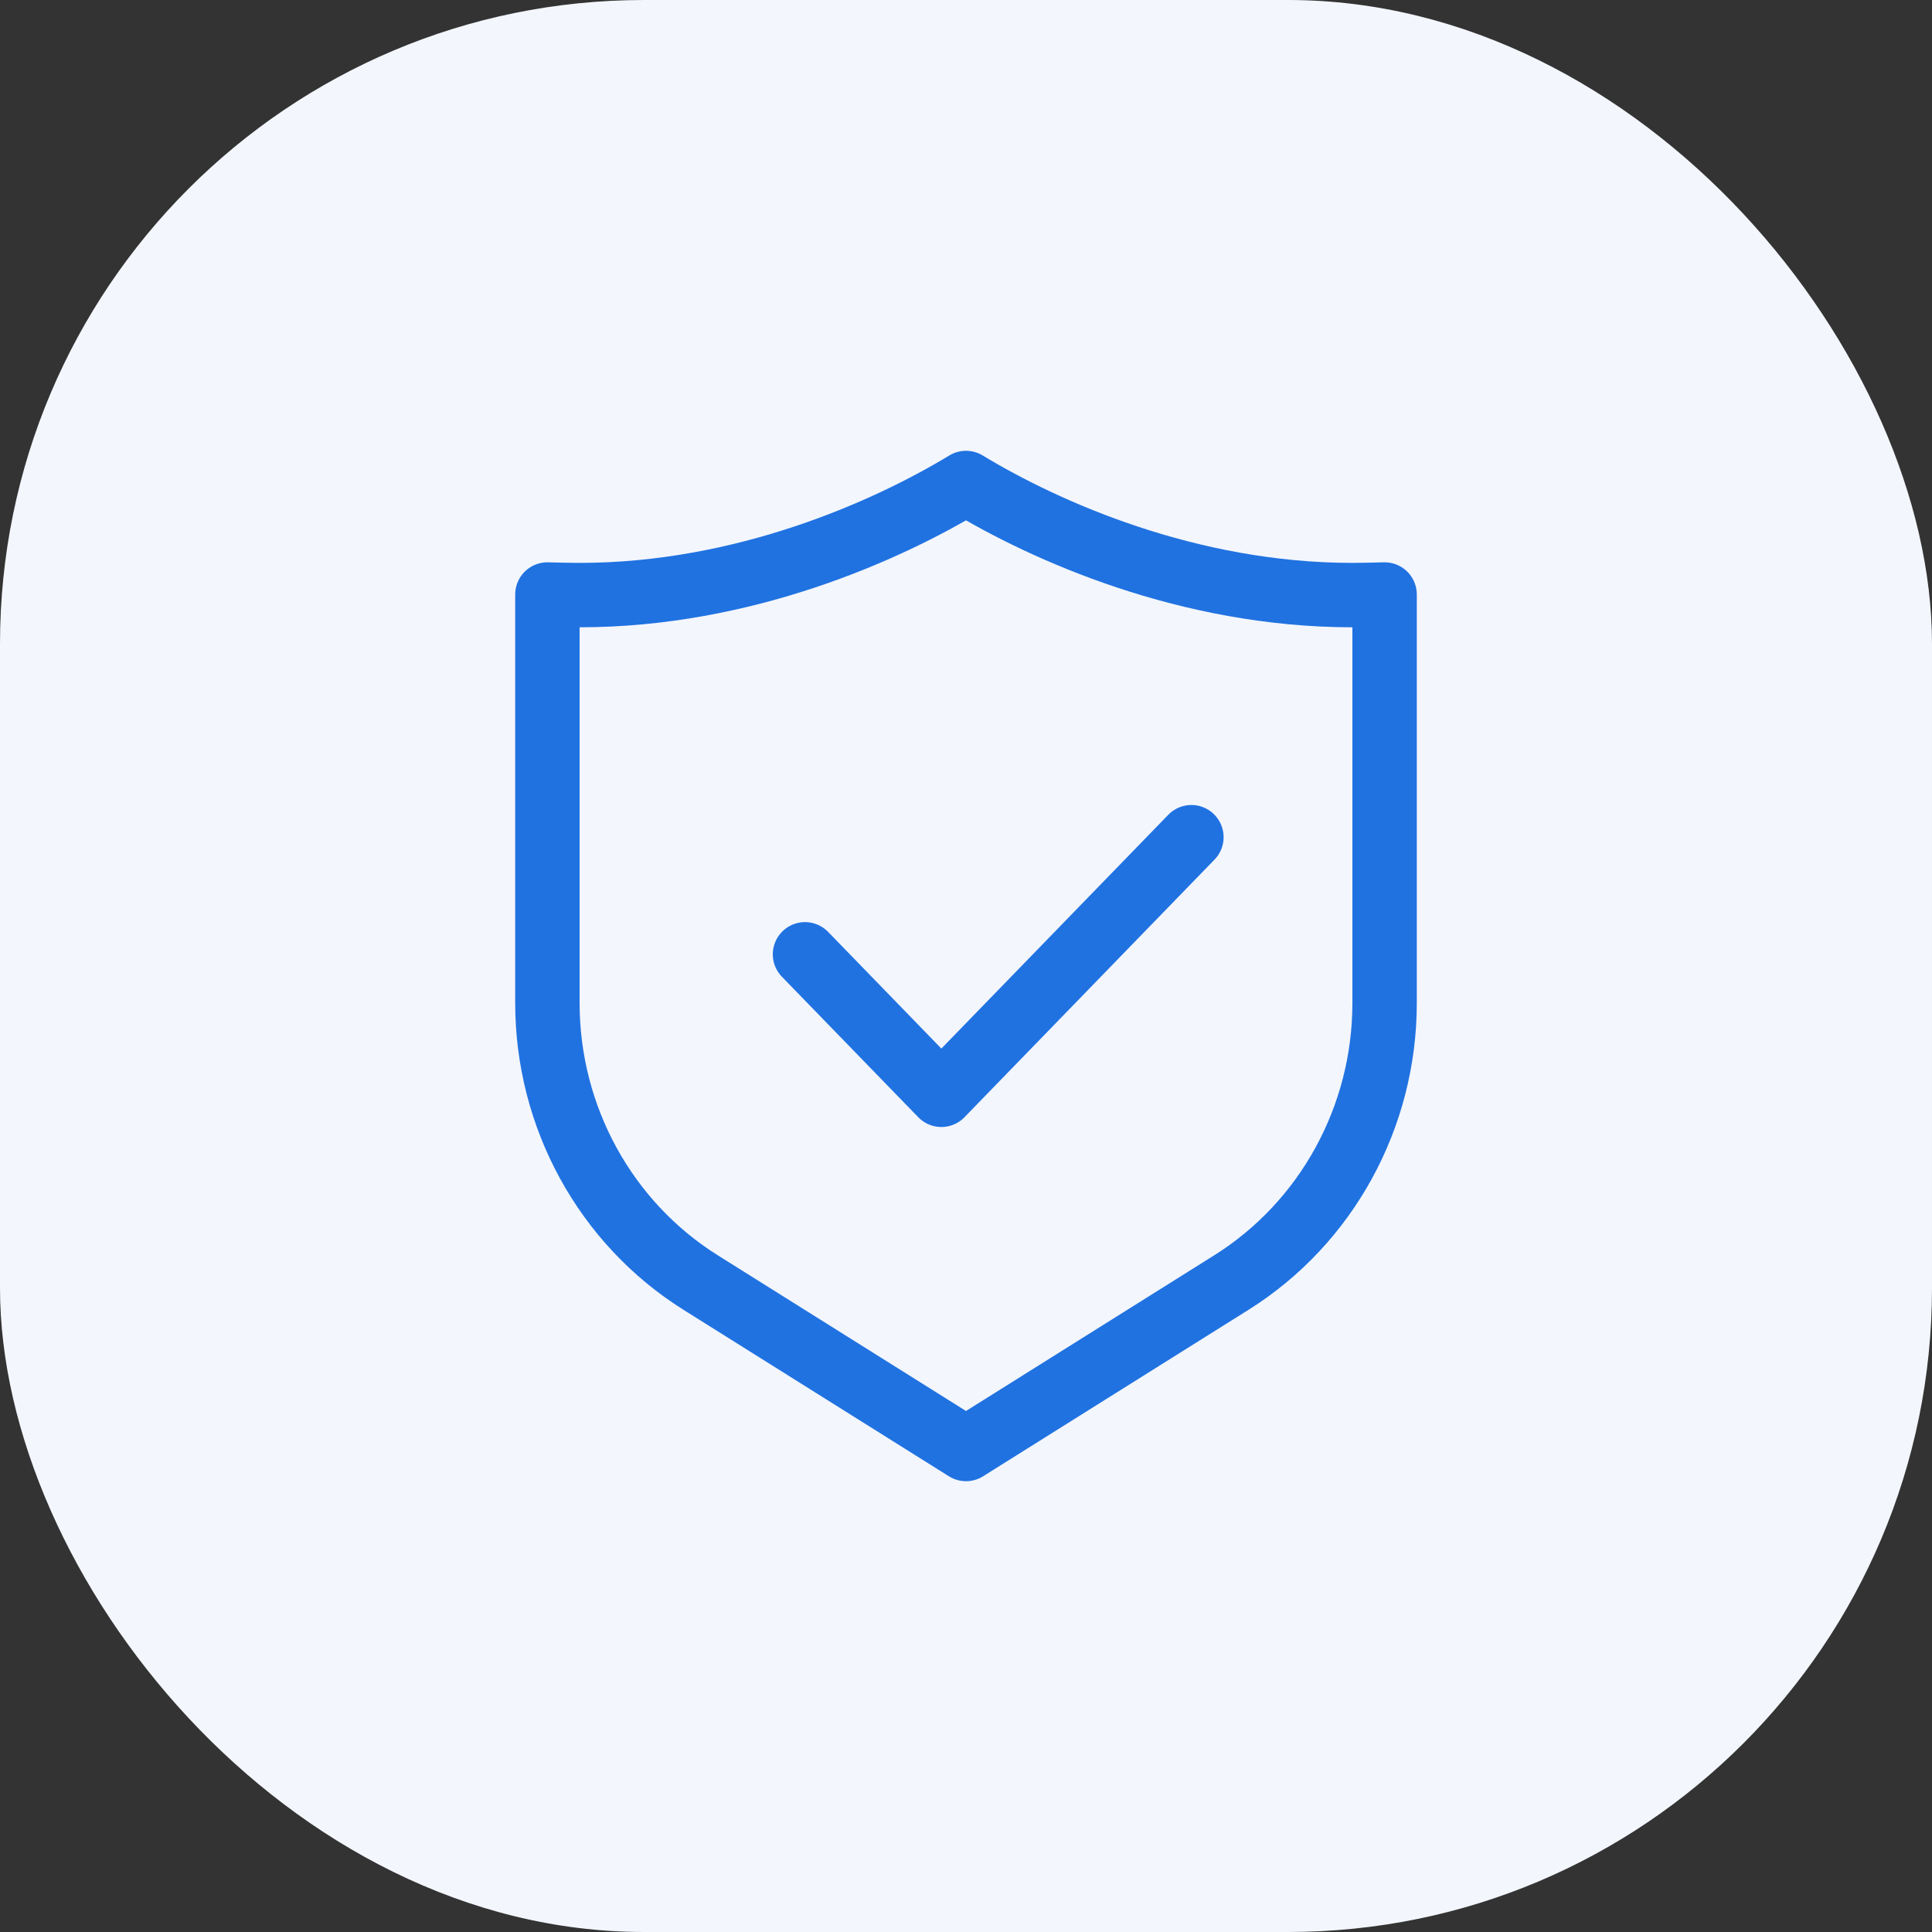 <?xml version="1.0" encoding="UTF-8"?>
<svg width="60px" height="60px" viewBox="0 0 60 60" version="1.1" xmlns="http://www.w3.org/2000/svg" xmlns:xlink="http://www.w3.org/1999/xlink">
    <rect x="0" y="0" width="60" height="60" fill="#333333" stroke="none"/>
    <!-- Generator: Sketch 51.2 (57519) - http://www.bohemiancoding.com/sketch -->
    <title>Elements/Icon Blocks/Blue Copy</title>
    <desc>Created with Sketch.</desc>
    <defs></defs>
    <g id="Start-Trading" stroke="none" stroke-width="1" fill="none" fill-rule="evenodd">
        <g id="Start-Trading-Page" transform="translate(-1130, -2345)">
            <g id="Section" transform="translate(0, 1955)">
                <g id="Group" transform="translate(140, 160)">
                    <g id="Group-2-Copy-7" transform="translate(880, 230)">
                        <g id="Elements/Icon-Blocks/light-blue" transform="translate(110, 0)">
                            <rect id="basis" fill="#F3F6FC" x="0" y="0" width="60" height="60" rx="20"></rect>
                            <g id="UI/Icons/Middle-Size/3/Blue" transform="translate(10, 10)" stroke="#2072E1" stroke-linecap="round" stroke-linejoin="round" stroke-width="1">
                                <g id="icon-middle-03" transform="translate(7, 5)">
                                    <path d="M13,0 C10.553,1.484 6.102,3.481 1,3.481 C0.663,3.481 0.332,3.471 0,3.463 L0,16.151 C0,19.69 1.802,22.976 4.759,24.831 L13,30 L21.241,24.831 C24.198,22.976 26,19.69 26,16.151 L26,3.463 C25.668,3.471 25.337,3.481 25,3.481 C19.898,3.481 15.447,1.484 13,0 Z" id="Stroke-1" stroke-width="2"></path>
                                    <polyline id="Stroke-3" stroke-width="2" points="20 11 12.235 19 8 14.637"></polyline>
                                </g>
                            </g>
                        </g>
                    </g>
                </g>
            </g>
        </g>
    </g>
</svg>